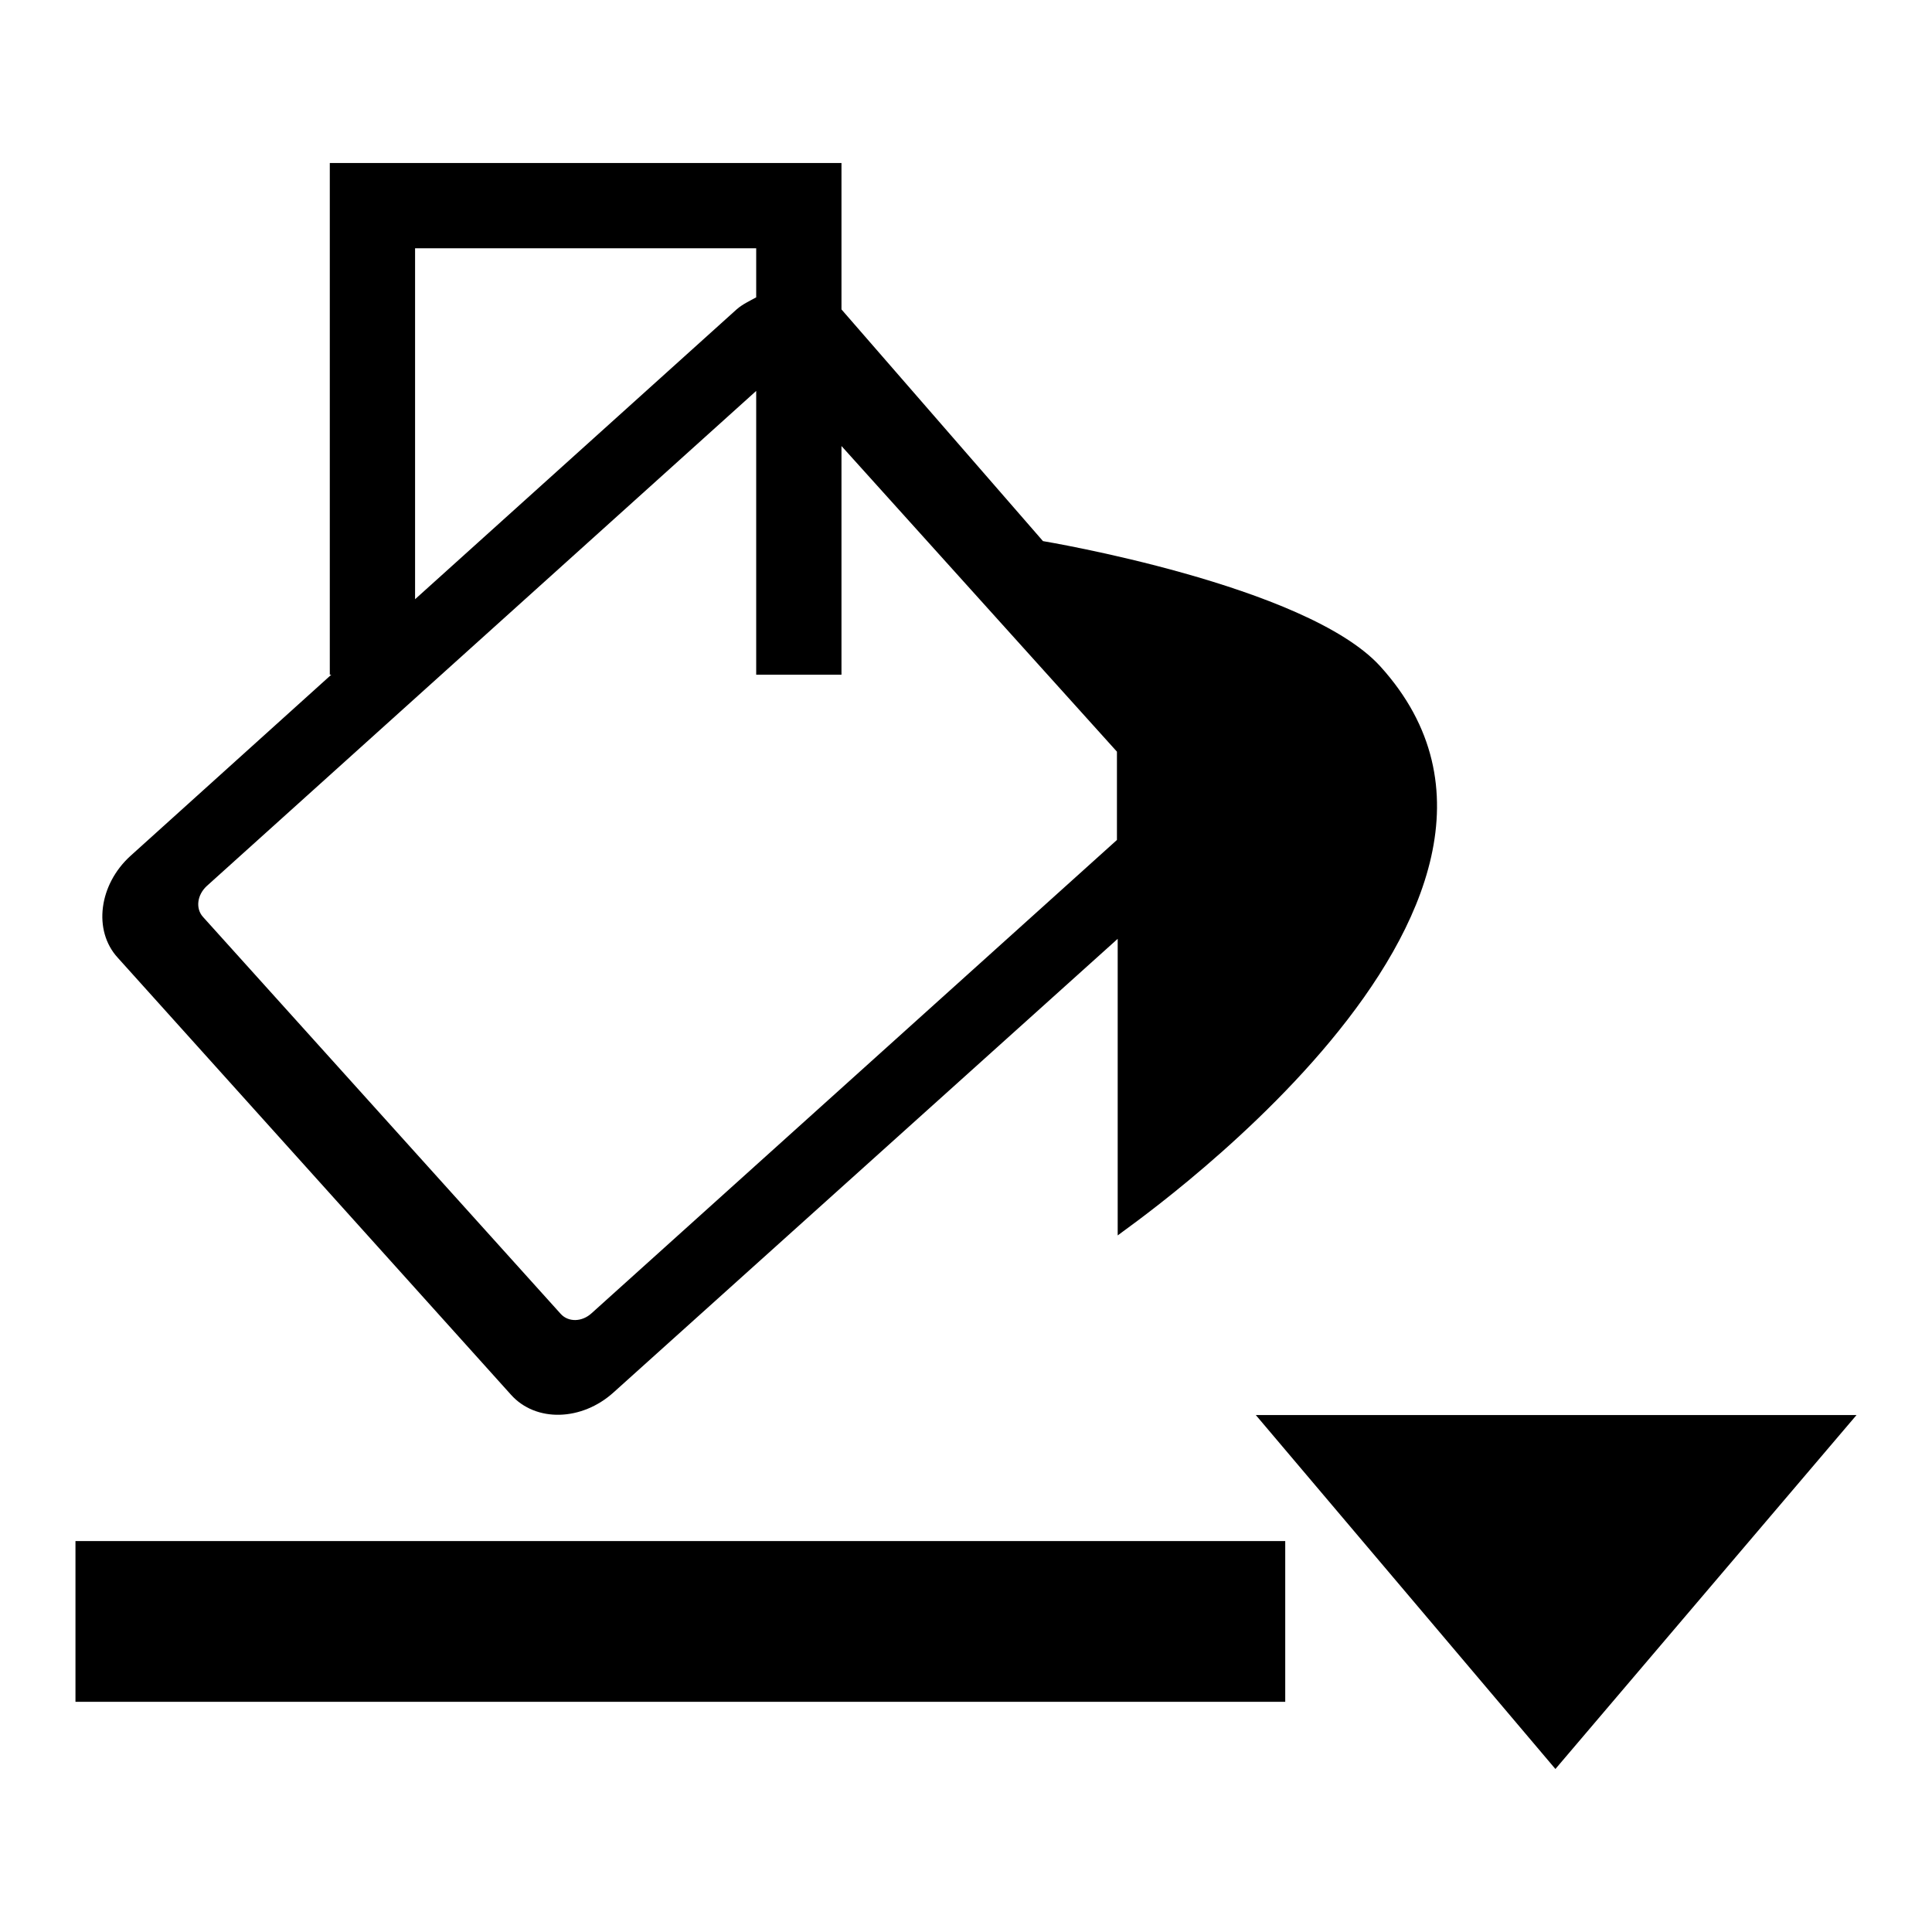 <?xml version="1.0" encoding="utf-8"?>
<!-- Svg Vector Icons : http://www.onlinewebfonts.com/icon -->
<!DOCTYPE svg PUBLIC "-//W3C//DTD SVG 1.1//EN" "http://www.w3.org/Graphics/SVG/1.1/DTD/svg11.dtd">
<svg version="1.1" xmlns="http://www.w3.org/2000/svg" xmlns:xlink="http://www.w3.org/1999/xlink" x="0px" y="0px" viewBox="0 0 256 256" enable-background="new 0 0 256 256" xml:space="preserve">
<g><g><path fill="#000000" d="M182.9,88.3c-9.8-10.8-44.7-16.6-44.7-16.6L111.5,41V21.6H43.7v67.8h0.2l-26.6,24c-4.2,3.8-5,9.9-1.7,13.5l52.1,57.9c3.3,3.7,9.4,3.5,13.6-0.3l66.8-60.1v39.3C148,163.6,211.8,120.2,182.9,88.3z M55,78.1V65.7V32.9h45.2v6.5c-0.9,0.5-1.8,0.9-2.6,1.6L55,79.4L55,78.1L55,78.1z M148,111.3l-69.6,62.7c-1.3,1.2-3.1,1.2-4.1,0.1l-47.4-52.6c-1-1.1-0.8-2.9,0.5-4.1l72.8-65.6v13.9v12.4v11.3h11.3V59.1L148,99.6L148,111.3L148,111.3z M166.4,187.5l39.7,46.9l39.9-46.9H166.4z M10,204.2h160.3v21.3H10V204.2z"/></g></g>
</svg>